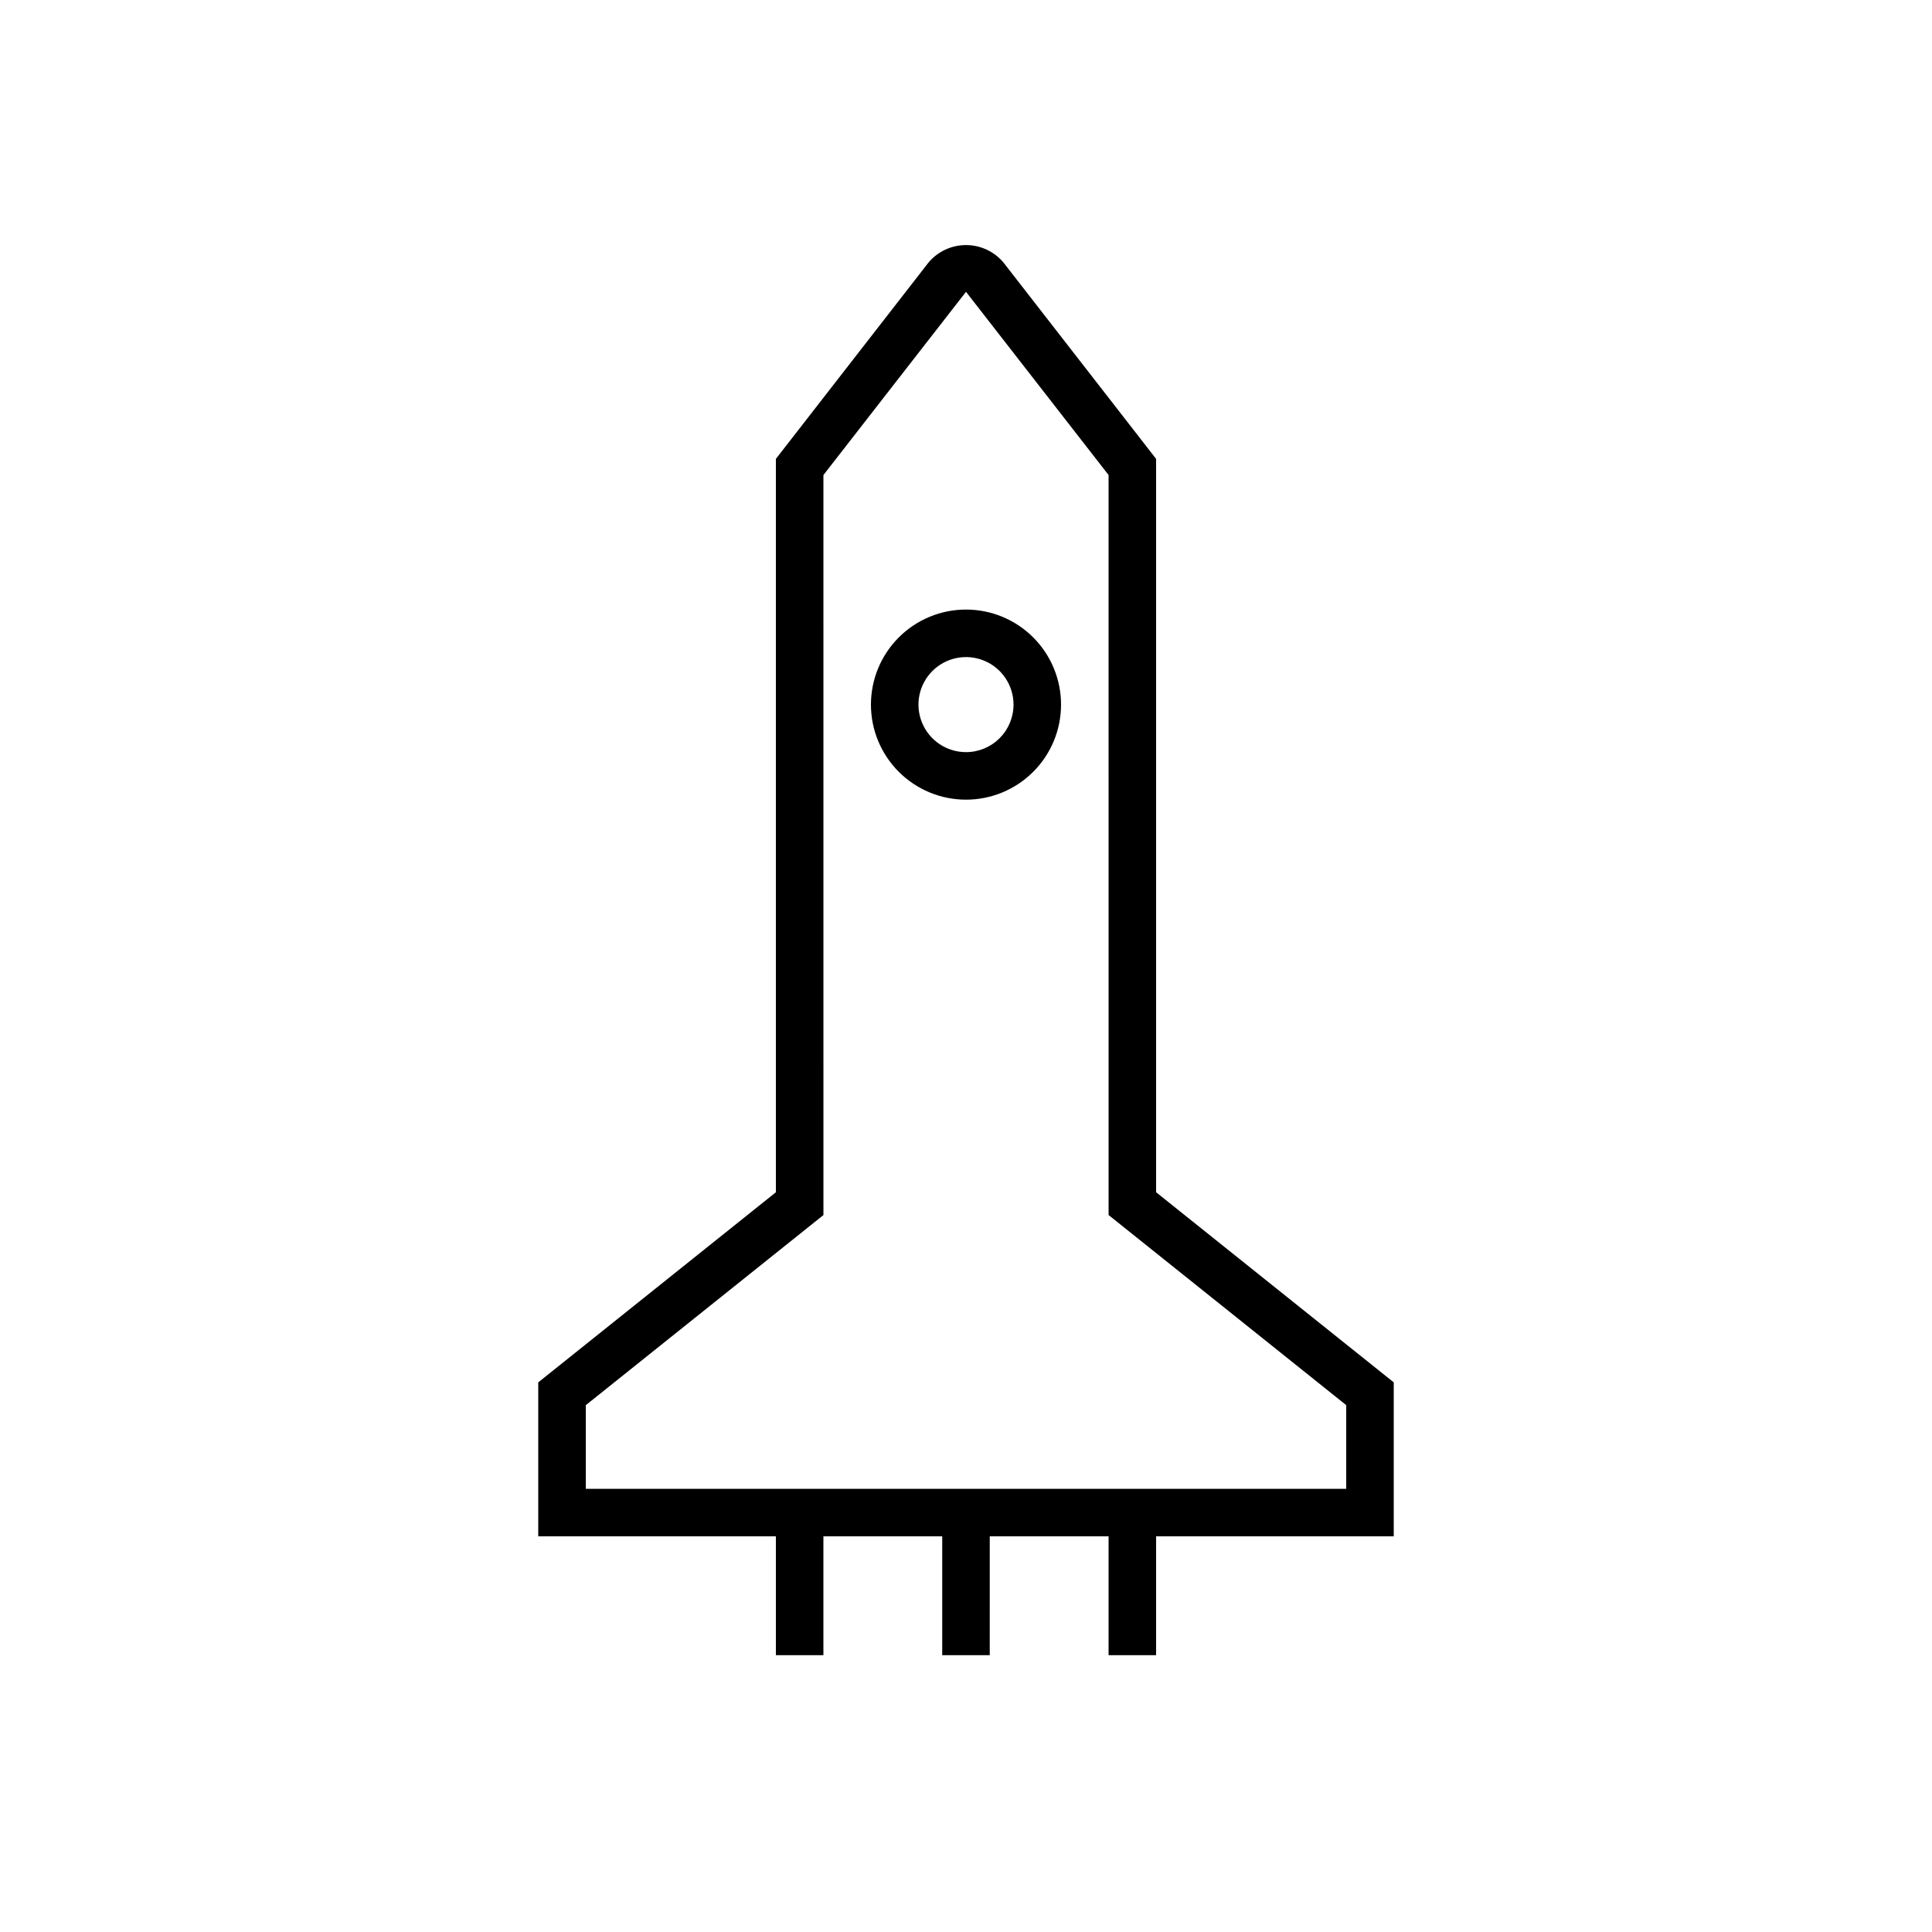 <?xml version="1.0" encoding="UTF-8"?>
<!-- The Best Svg Icon site in the world: iconSvg.co, Visit us! https://iconsvg.co -->
<svg fill="#000000" width="800px" height="800px" version="1.1" viewBox="144 144 512 512" xmlns="http://www.w3.org/2000/svg">
 <g>
  <path d="m450.38 265.61-40.43-52.016c-2.465-2.945-6.109-4.648-9.949-4.648-3.844 0-7.488 1.703-9.953 4.648l-40.43 52.016v194.35l-62.977 50.383v40.805h62.977v31.488h12.594v-31.488h31.488v31.488h12.594l0.004-31.488h31.488v31.488h12.594v-31.488h62.977v-40.809l-62.977-50.383zm50.383 250.77v22.172h-201.52v-22.168l62.977-50.383-0.004-196.11 37.785-48.555 37.785 48.555 0.004 196.11z"/>
  <path d="m400 305.54c-6.684 0-13.09 2.652-17.812 7.379-4.727 4.723-7.379 11.129-7.379 17.812 0 6.68 2.652 13.086 7.379 17.809 4.723 4.727 11.129 7.379 17.812 7.379 6.68 0 13.086-2.652 17.812-7.379 4.723-4.723 7.375-11.129 7.375-17.809 0-6.684-2.652-13.09-7.375-17.812-4.727-4.727-11.133-7.379-17.812-7.379zm0 37.785c-5.098 0-9.688-3.07-11.637-7.777-1.949-4.703-0.875-10.121 2.731-13.723 3.602-3.606 9.02-4.68 13.727-2.731 4.703 1.949 7.773 6.539 7.773 11.637 0 3.34-1.328 6.543-3.688 8.906-2.363 2.359-5.566 3.688-8.906 3.688z"/>
 </g>
</svg>